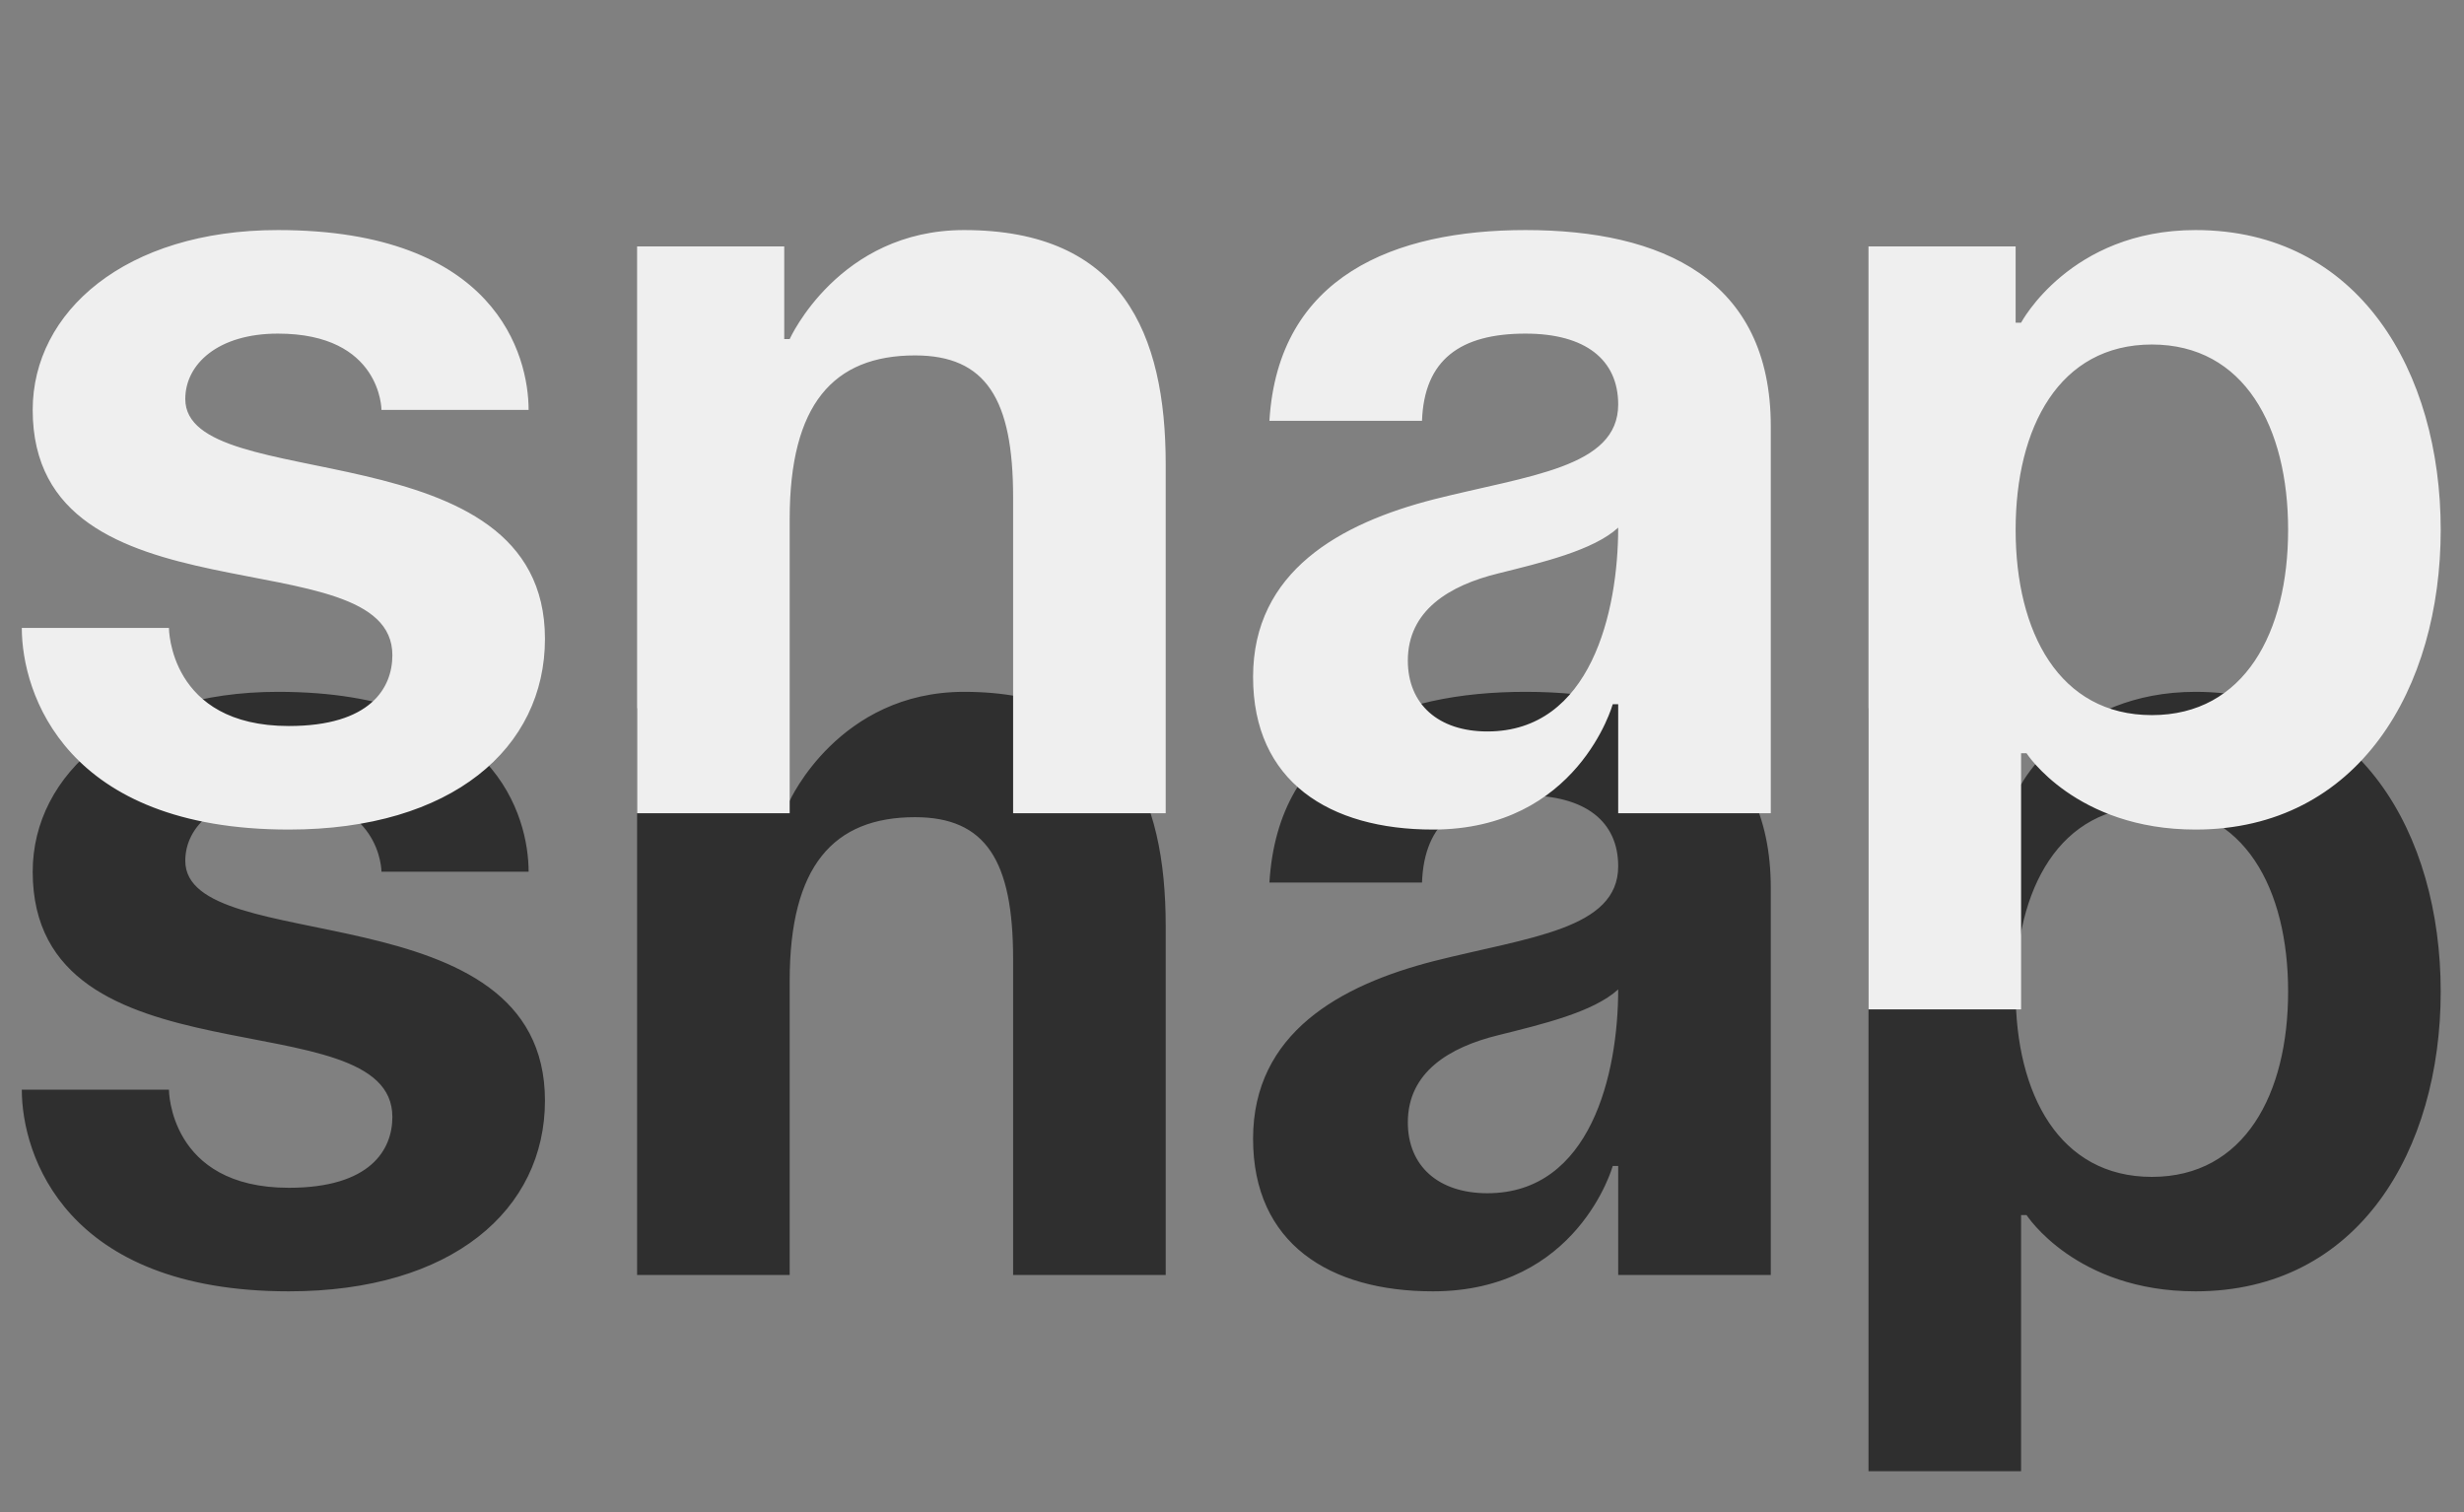 <?xml version="1.0" encoding="UTF-8"?> <svg xmlns="http://www.w3.org/2000/svg" width="603" height="370" viewBox="0 0 603 370" fill="none"><rect x="0" y="0" width="603" height="370" fill="#808080" stroke="none"/><path d="M5.335 266.656H41.343C41.343 266.656 41.343 290.662 70.684 290.662C90.688 290.662 96.023 281.326 96.023 273.324C96.023 243.984 8.002 266.656 8.002 213.31C8.002 189.304 30.674 169.299 68.016 169.299C121.362 169.299 129.364 199.973 129.364 213.31H93.356C93.356 213.31 93.356 194.639 68.016 194.639C53.346 194.639 45.344 202.107 45.344 210.642C45.344 234.648 133.365 217.311 133.365 269.323C133.365 295.996 110.693 316.001 70.684 316.001C16.004 316.001 5.335 282.66 5.335 266.656ZM155.912 312V173.3H191.921V195.972H193.255C193.255 195.972 205.257 169.299 235.931 169.299C274.607 169.299 285.277 194.639 285.277 226.646V312H247.934V234.648C247.934 210.642 241.266 199.973 223.929 199.973C203.924 199.973 193.255 211.976 193.255 239.983V312H155.912ZM348 215.977H310.658C312.792 180.502 341.332 169.299 373.339 169.299C406.681 169.299 433.354 181.302 433.354 217.311V312H396.011V285.327H394.678C394.678 285.327 386.142 316.001 350.667 316.001C325.328 316.001 306.657 304.265 306.657 278.659C306.657 252.786 327.995 241.05 350.934 235.182C374.14 229.314 396.011 227.446 396.011 211.976C396.011 201.04 388.01 194.639 373.339 194.639C357.336 194.639 348.533 201.04 348 215.977ZM396.011 242.117C389.877 247.718 377.34 250.652 366.671 253.319C354.668 256.253 344.532 262.388 344.532 274.658C344.532 285.327 352.001 291.995 364.004 291.995C389.343 291.995 396.011 262.655 396.011 242.117ZM457.266 360.011V173.3H493.274V191.971H494.608C494.608 191.971 506.611 169.299 537.285 169.299C577.294 169.299 597.299 203.974 597.299 242.65C597.299 281.326 577.294 316.001 537.285 316.001C507.945 316.001 495.942 297.33 495.942 297.33H494.608V360.011H457.266ZM493.274 242.65C493.274 267.723 503.944 287.994 526.616 287.994C549.288 287.994 559.957 267.723 559.957 242.65C559.957 217.577 549.288 197.306 526.616 197.306C503.944 197.306 493.274 217.577 493.274 242.65Z" fill="#2F2F2F"></path><path d="M5.335 153.656H41.343C41.343 153.656 41.343 177.662 70.684 177.662C90.688 177.662 96.023 168.326 96.023 160.324C96.023 130.984 8.002 153.656 8.002 100.31C8.002 76.304 30.674 56.299 68.016 56.299C121.362 56.299 129.364 86.973 129.364 100.31H93.356C93.356 100.31 93.356 81.639 68.016 81.639C53.346 81.639 45.344 89.107 45.344 97.642C45.344 121.648 133.365 104.311 133.365 156.323C133.365 182.996 110.693 203.001 70.684 203.001C16.004 203.001 5.335 169.66 5.335 153.656ZM155.912 199V60.3H191.921V82.972H193.255C193.255 82.972 205.257 56.299 235.931 56.299C274.607 56.299 285.277 81.639 285.277 113.646V199H247.934V121.648C247.934 97.642 241.266 86.973 223.929 86.973C203.924 86.973 193.255 98.976 193.255 126.983V199H155.912ZM348 102.977H310.658C312.792 67.502 341.332 56.299 373.339 56.299C406.681 56.299 433.354 68.302 433.354 104.311V199H396.011V172.327H394.678C394.678 172.327 386.142 203.001 350.667 203.001C325.328 203.001 306.657 191.265 306.657 165.659C306.657 139.786 327.995 128.05 350.934 122.182C374.14 116.314 396.011 114.446 396.011 98.976C396.011 88.04 388.01 81.639 373.339 81.639C357.336 81.639 348.533 88.04 348 102.977ZM396.011 129.117C389.877 134.718 377.34 137.652 366.671 140.319C354.668 143.253 344.532 149.388 344.532 161.658C344.532 172.327 352.001 178.995 364.004 178.995C389.343 178.995 396.011 149.655 396.011 129.117ZM457.266 247.011V60.3H493.274V78.971H494.608C494.608 78.971 506.611 56.299 537.285 56.299C577.294 56.299 597.299 90.974 597.299 129.65C597.299 168.326 577.294 203.001 537.285 203.001C507.945 203.001 495.942 184.33 495.942 184.33H494.608V247.011H457.266ZM493.274 129.65C493.274 154.723 503.944 174.994 526.616 174.994C549.288 174.994 559.957 154.723 559.957 129.65C559.957 104.577 549.288 84.306 526.616 84.306C503.944 84.306 493.274 104.577 493.274 129.65Z" fill="#EFEFEF"></path></svg> 